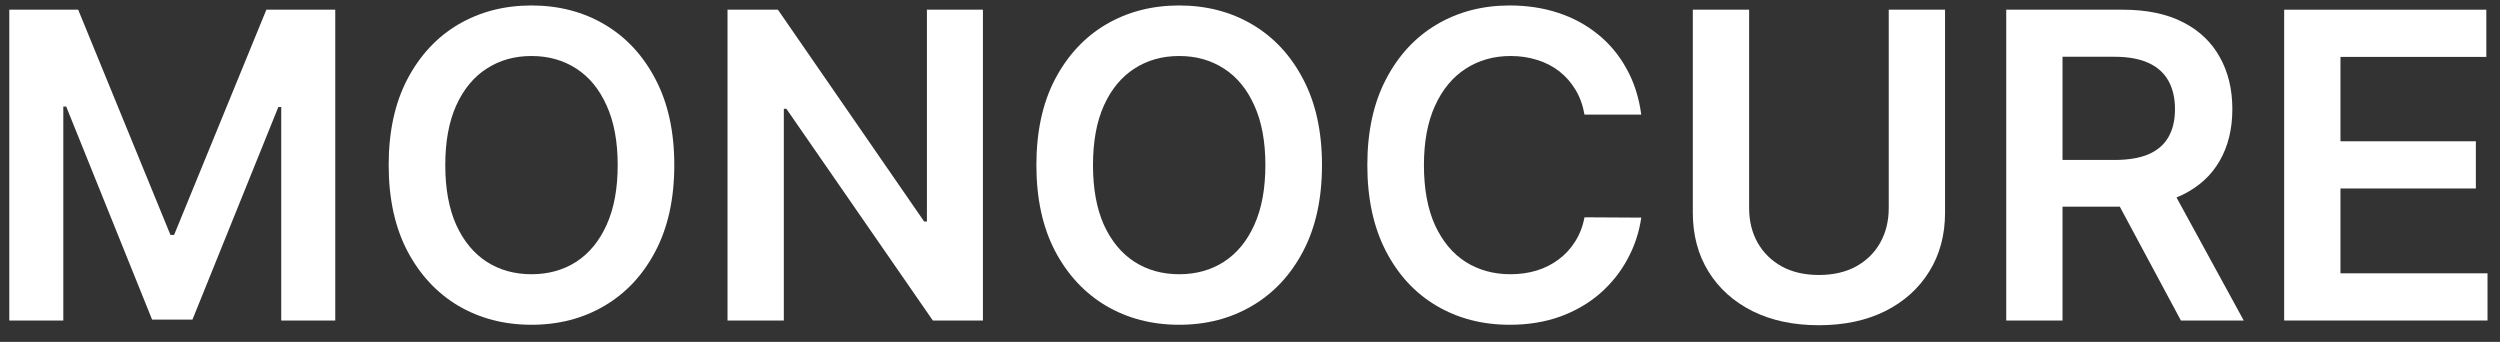 <?xml version="1.0" encoding="UTF-8"?> <svg xmlns="http://www.w3.org/2000/svg" width="117" height="16" viewBox="0 0 117 16" fill="none"><rect x="0" y="0" width="117" height="16" fill="#333333" stroke="none"/><path d="M0.435 0.454H3.659L7.977 10.994H8.148L12.466 0.454H15.69V15H13.162V5.007H13.027L9.007 14.957H7.118L3.098 4.986H2.963V15H0.435V0.454Z" fill="white"></path><path d="M31.557 7.727C31.557 9.294 31.263 10.637 30.676 11.754C30.094 12.867 29.298 13.719 28.29 14.311C27.286 14.903 26.147 15.199 24.873 15.199C23.6 15.199 22.459 14.903 21.45 14.311C20.446 13.714 19.651 12.86 19.064 11.747C18.481 10.63 18.19 9.29 18.19 7.727C18.19 6.16 18.481 4.82 19.064 3.707C19.651 2.59 20.446 1.735 21.45 1.143C22.459 0.552 23.6 0.256 24.873 0.256C26.147 0.256 27.286 0.552 28.29 1.143C29.298 1.735 30.094 2.59 30.676 3.707C31.263 4.82 31.557 6.16 31.557 7.727ZM28.908 7.727C28.908 6.624 28.735 5.694 28.389 4.936C28.048 4.174 27.575 3.598 26.969 3.21C26.363 2.817 25.664 2.621 24.873 2.621C24.083 2.621 23.384 2.817 22.778 3.21C22.172 3.598 21.696 4.174 21.351 4.936C21.01 5.694 20.839 6.624 20.839 7.727C20.839 8.83 21.01 9.763 21.351 10.525C21.696 11.283 22.172 11.858 22.778 12.251C23.384 12.64 24.083 12.834 24.873 12.834C25.664 12.834 26.363 12.64 26.969 12.251C27.575 11.858 28.048 11.283 28.389 10.525C28.735 9.763 28.908 8.83 28.908 7.727Z" fill="white"></path><path d="M46.001 0.454V15H43.657L36.803 5.092H36.683V15H34.048V0.454H36.406L43.252 10.369H43.38V0.454H46.001Z" fill="white"></path><path d="M61.869 7.727C61.869 9.294 61.576 10.637 60.989 11.754C60.406 12.867 59.611 13.719 58.602 14.311C57.598 14.903 56.46 15.199 55.186 15.199C53.912 15.199 52.771 14.903 51.763 14.311C50.759 13.714 49.964 12.86 49.376 11.747C48.794 10.63 48.503 9.29 48.503 7.727C48.503 6.16 48.794 4.82 49.376 3.707C49.964 2.59 50.759 1.735 51.763 1.143C52.771 0.552 53.912 0.256 55.186 0.256C56.46 0.256 57.598 0.552 58.602 1.143C59.611 1.735 60.406 2.59 60.989 3.707C61.576 4.82 61.869 6.16 61.869 7.727ZM59.22 7.727C59.22 6.624 59.047 5.694 58.702 4.936C58.361 4.174 57.887 3.598 57.281 3.21C56.675 2.817 55.977 2.621 55.186 2.621C54.395 2.621 53.697 2.817 53.091 3.21C52.485 3.598 52.009 4.174 51.663 4.936C51.322 5.694 51.152 6.624 51.152 7.727C51.152 8.83 51.322 9.763 51.663 10.525C52.009 11.283 52.485 11.858 53.091 12.251C53.697 12.64 54.395 12.834 55.186 12.834C55.977 12.834 56.675 12.64 57.281 12.251C57.887 11.858 58.361 11.283 58.702 10.525C59.047 9.763 59.22 8.83 59.22 7.727Z" fill="white"></path><path d="M76.811 5.362H74.154C74.079 4.927 73.939 4.541 73.735 4.204C73.532 3.864 73.278 3.575 72.975 3.338C72.672 3.101 72.327 2.924 71.939 2.805C71.555 2.682 71.141 2.621 70.696 2.621C69.905 2.621 69.204 2.82 68.593 3.217C67.983 3.61 67.504 4.188 67.159 4.95C66.813 5.708 66.64 6.633 66.64 7.727C66.64 8.84 66.813 9.777 67.159 10.54C67.509 11.297 67.987 11.87 68.593 12.258C69.204 12.642 69.903 12.834 70.689 12.834C71.124 12.834 71.531 12.777 71.91 12.663C72.294 12.545 72.637 12.372 72.94 12.145C73.248 11.918 73.506 11.638 73.714 11.307C73.927 10.975 74.074 10.597 74.154 10.17L76.811 10.185C76.711 10.876 76.496 11.525 76.164 12.131C75.838 12.737 75.409 13.272 74.879 13.736C74.349 14.195 73.728 14.555 73.018 14.815C72.308 15.071 71.519 15.199 70.653 15.199C69.375 15.199 68.234 14.903 67.23 14.311C66.226 13.719 65.435 12.864 64.858 11.747C64.28 10.63 63.991 9.29 63.991 7.727C63.991 6.16 64.282 4.82 64.865 3.707C65.447 2.59 66.24 1.735 67.244 1.143C68.248 0.552 69.384 0.256 70.653 0.256C71.463 0.256 72.216 0.369 72.912 0.597C73.608 0.824 74.228 1.158 74.772 1.598C75.317 2.034 75.764 2.569 76.115 3.203C76.47 3.833 76.702 4.552 76.811 5.362Z" fill="white"></path><path d="M88.393 0.454H91.028V9.957C91.028 10.999 90.781 11.915 90.289 12.706C89.801 13.497 89.115 14.114 88.229 14.56C87.344 15 86.309 15.22 85.126 15.22C83.937 15.22 82.9 15 82.015 14.56C81.129 14.114 80.443 13.497 79.955 12.706C79.468 11.915 79.224 10.999 79.224 9.957V0.454H81.859V9.737C81.859 10.343 81.991 10.883 82.256 11.357C82.526 11.83 82.905 12.202 83.393 12.472C83.88 12.737 84.458 12.869 85.126 12.869C85.793 12.869 86.371 12.737 86.859 12.472C87.351 12.202 87.73 11.83 87.995 11.357C88.26 10.883 88.393 10.343 88.393 9.737V0.454Z" fill="white"></path><path d="M93.892 15V0.454H99.346C100.464 0.454 101.401 0.649 102.159 1.037C102.921 1.425 103.496 1.97 103.884 2.67C104.277 3.366 104.474 4.178 104.474 5.106C104.474 6.039 104.275 6.849 103.877 7.535C103.484 8.217 102.904 8.745 102.137 9.119C101.37 9.489 100.428 9.673 99.311 9.673H95.426V7.486H98.956C99.609 7.486 100.144 7.396 100.561 7.216C100.977 7.031 101.285 6.764 101.484 6.413C101.688 6.058 101.789 5.623 101.789 5.106C101.789 4.59 101.688 4.15 101.484 3.785C101.28 3.416 100.97 3.137 100.554 2.947C100.137 2.753 99.6 2.656 98.941 2.656H96.526V15H93.892ZM101.406 8.409L105.007 15H102.066L98.529 8.409H101.406Z" fill="white"></path><path d="M106.899 15V0.454H116.36V2.663H109.534V6.612H115.87V8.821H109.534V12.791H116.416V15H106.899Z" fill="white"></path></svg> 